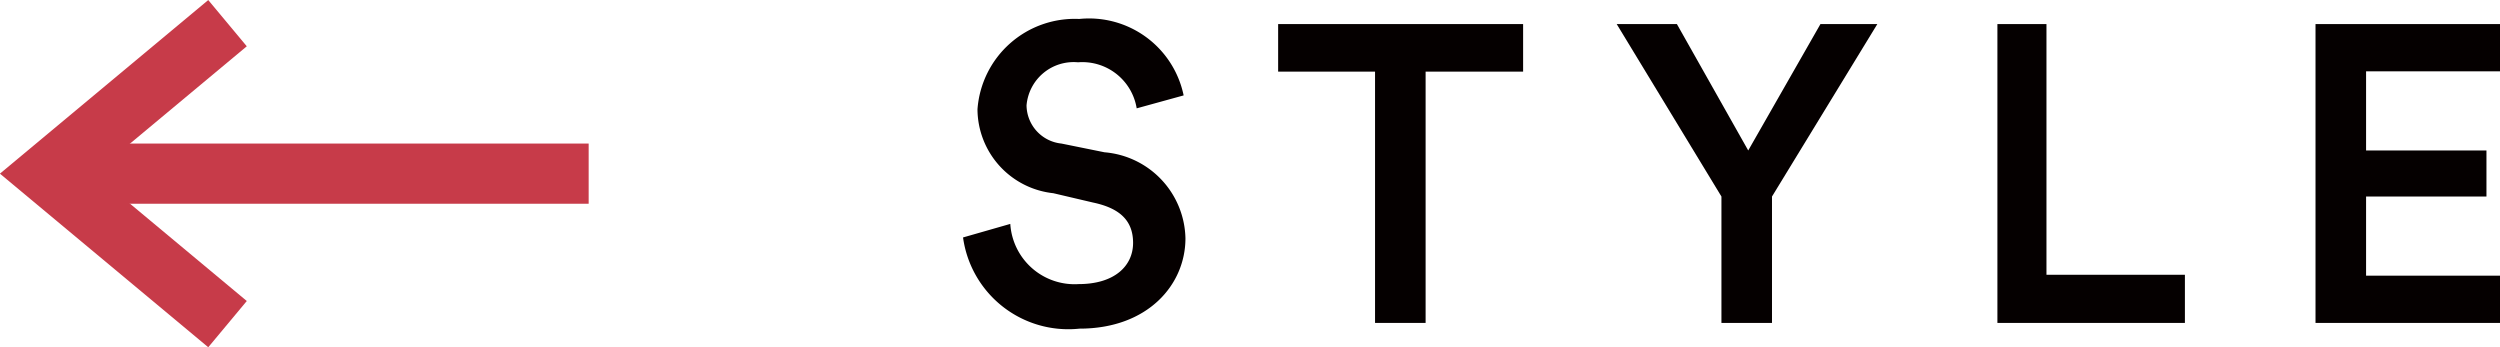 <svg viewBox="0 0 83.07 11.54" xmlns="http://www.w3.org/2000/svg"><path d="m7.56.77-6 5 6 5" fill="none" stroke="#c73b49" stroke-miterlimit="10" stroke-width="2"/><path d="m19.56 5.77h-17" fill="none" stroke="#c73b49" stroke-miterlimit="10" stroke-width="2"/><g fill="#050000"><path d="m37.77 3.6a1.83 1.83 0 0 0 -1.95-1.53 1.57 1.57 0 0 0 -1.71 1.43 1.29 1.29 0 0 0 1.16 1.27l1.43.29a2.93 2.93 0 0 1 2.69 2.86c0 1.54-1.25 3-3.52 3a3.53 3.53 0 0 1 -3.87-3.03l1.57-.45a2.14 2.14 0 0 0 2.27 2c1.19 0 1.81-.6 1.81-1.37s-.48-1.16-1.33-1.34l-1.32-.31a2.82 2.82 0 0 1 -2.52-2.79 3.24 3.24 0 0 1 3.38-3 3.21 3.21 0 0 1 3.47 2.54z"/><path d="m47.37 2.38v8.35h-1.68v-8.35h-3.22v-1.58h8.14v1.58z"/><path d="m53.72.8h2l2.37 4.2 2.4-4.2h1.89l-3.5 5.73v4.2h-1.68v-4.2z"/><path d="m66.37 10.73v-9.93h1.63v8.33h4.6v1.6z"/><path d="m76.94 10.73v-9.93h6.14v1.57h-4.46v2.63h4v1.53h-4v2.63h4.46v1.57z"/></g></svg>